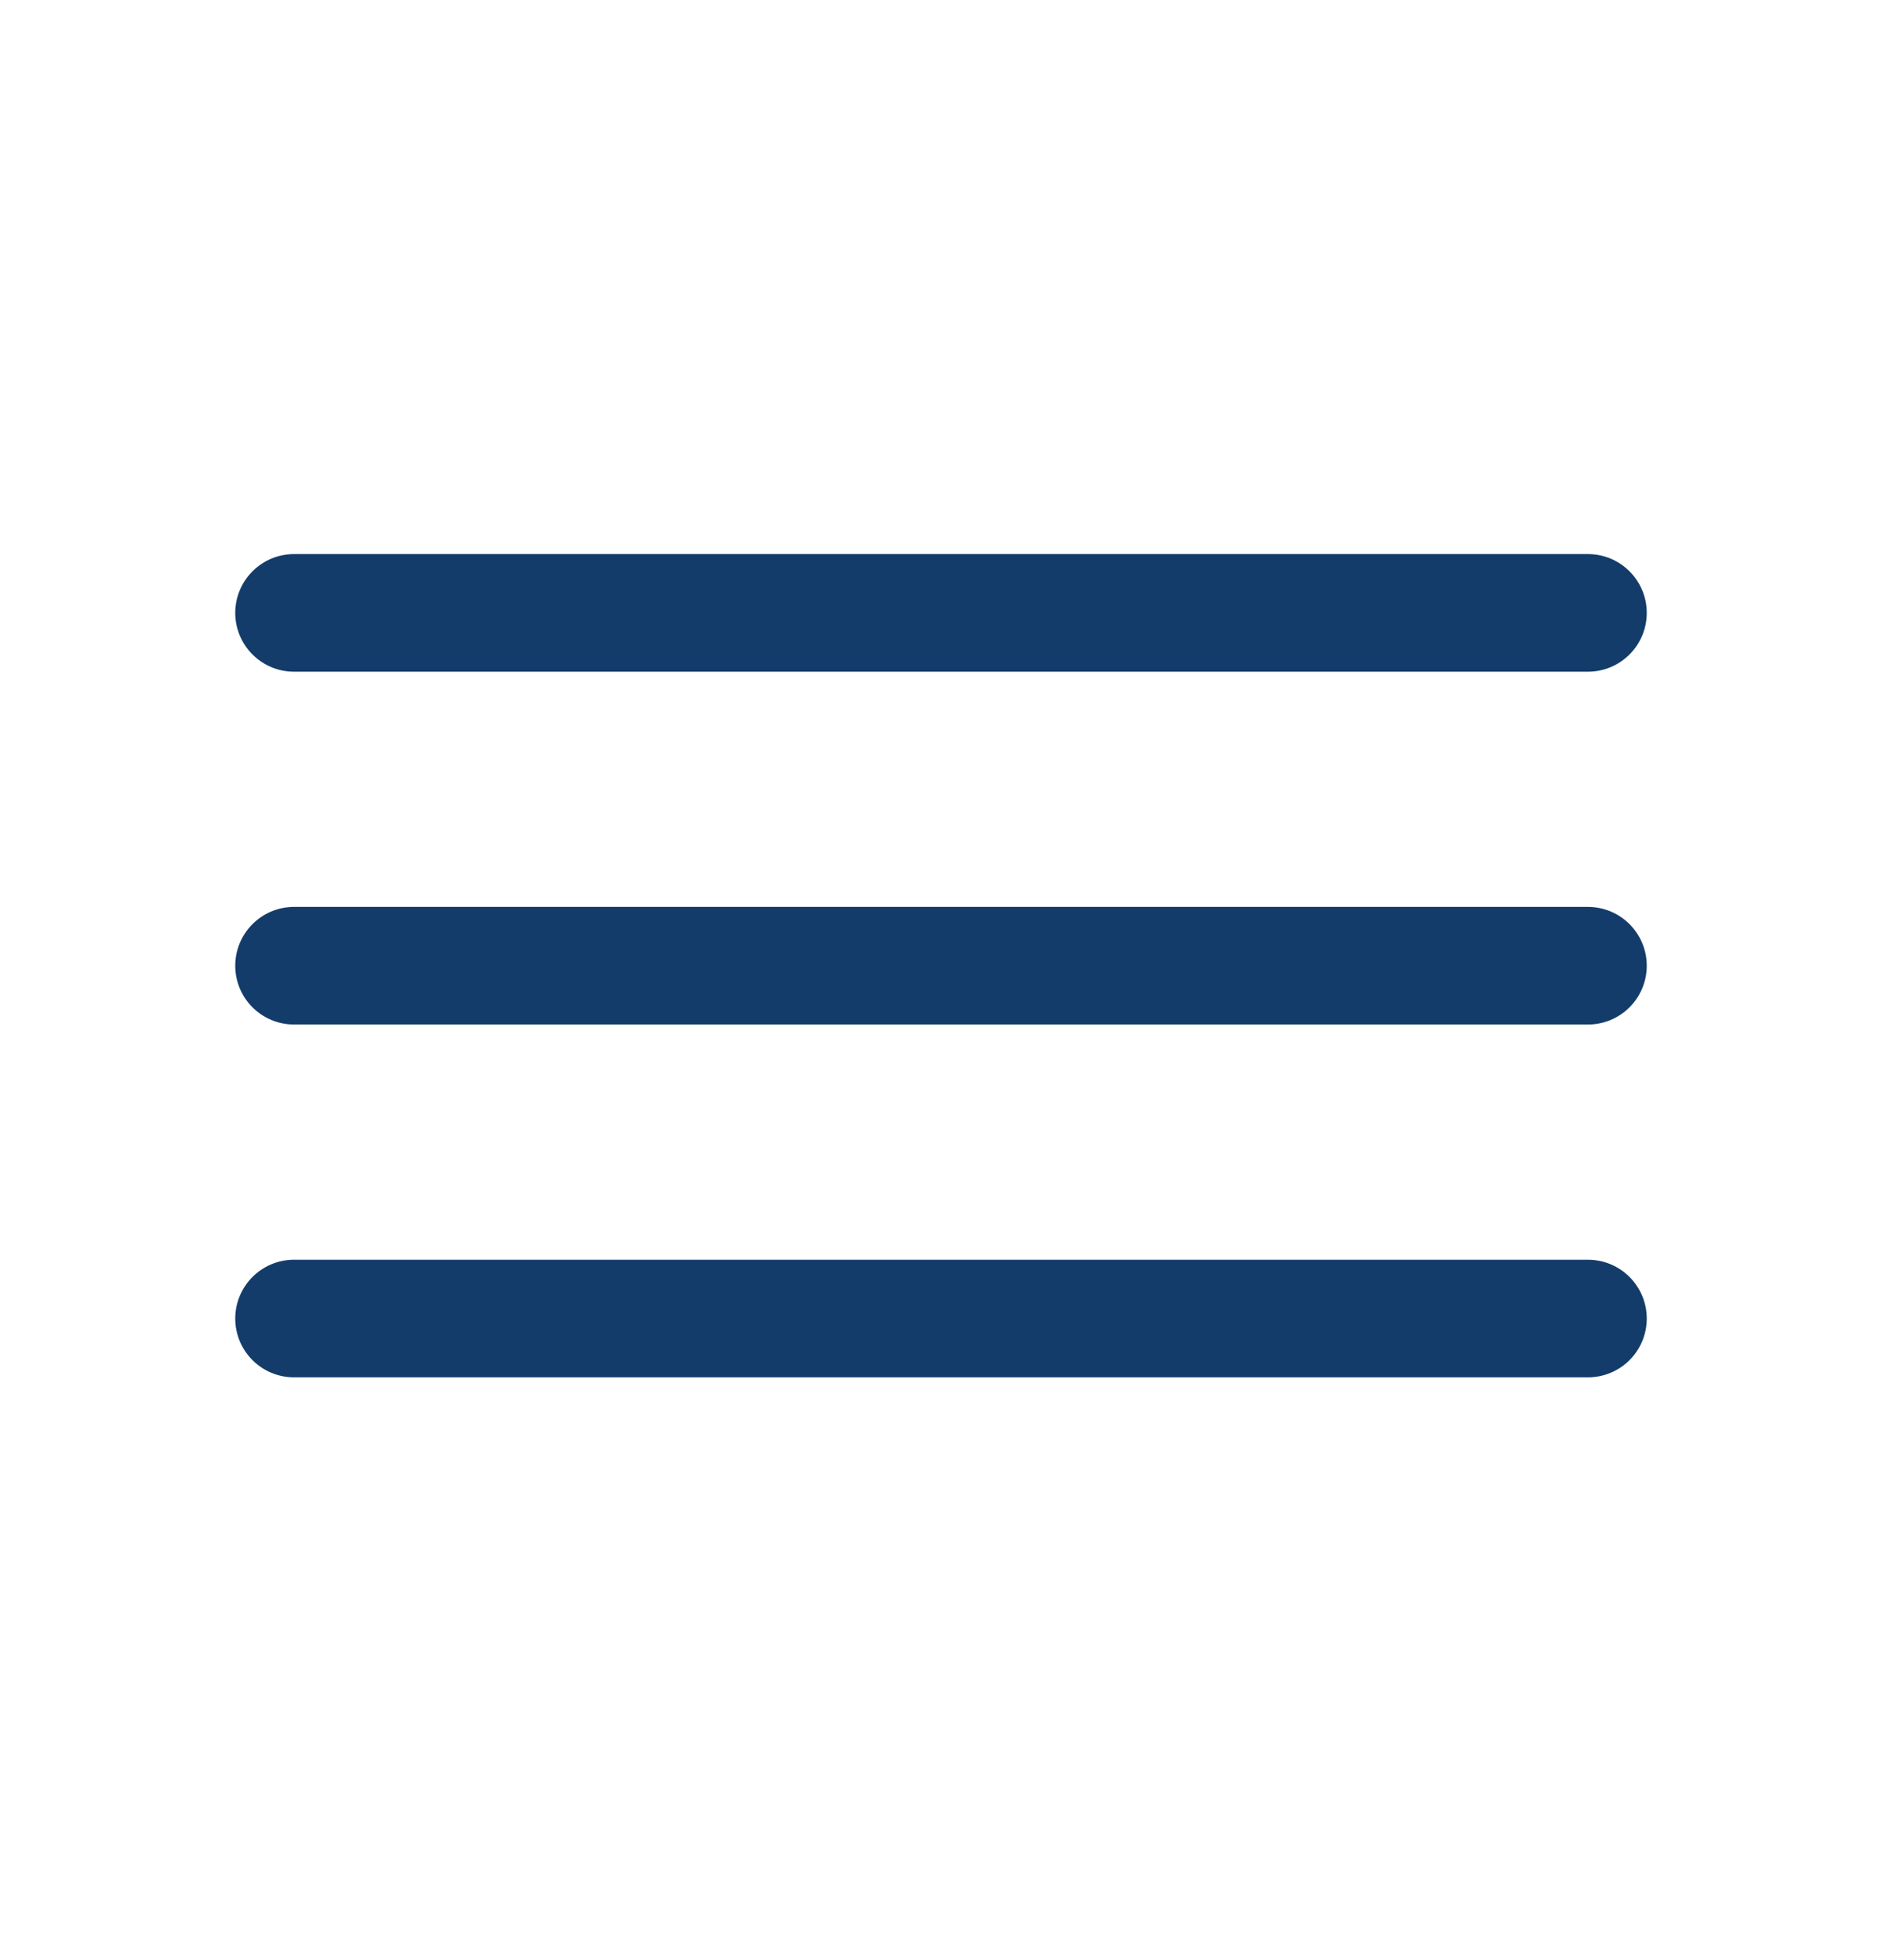 <svg xmlns="http://www.w3.org/2000/svg" width="24" height="25" viewBox="0 0 24 25" fill="none"><path fill-rule="evenodd" clip-rule="evenodd" d="M3 7.817C3 7.403 3.336 7.067 3.75 7.067H20.25C20.664 7.067 21 7.403 21 7.817C21 8.231 20.664 8.567 20.25 8.567H3.75C3.336 8.567 3 8.231 3 7.817Z" fill="#133C6A"></path><path fill-rule="evenodd" clip-rule="evenodd" d="M3 12.317C3 11.903 3.336 11.567 3.75 11.567H20.25C20.664 11.567 21 11.903 21 12.317C21 12.732 20.664 13.067 20.25 13.067H3.75C3.336 13.067 3 12.732 3 12.317Z" fill="#133C6A"></path><path fill-rule="evenodd" clip-rule="evenodd" d="M3 16.817C3 16.403 3.336 16.067 3.75 16.067H20.25C20.664 16.067 21 16.403 21 16.817C21 17.232 20.664 17.567 20.25 17.567H3.75C3.336 17.567 3 17.232 3 16.817Z" fill="#133C6A"></path></svg>